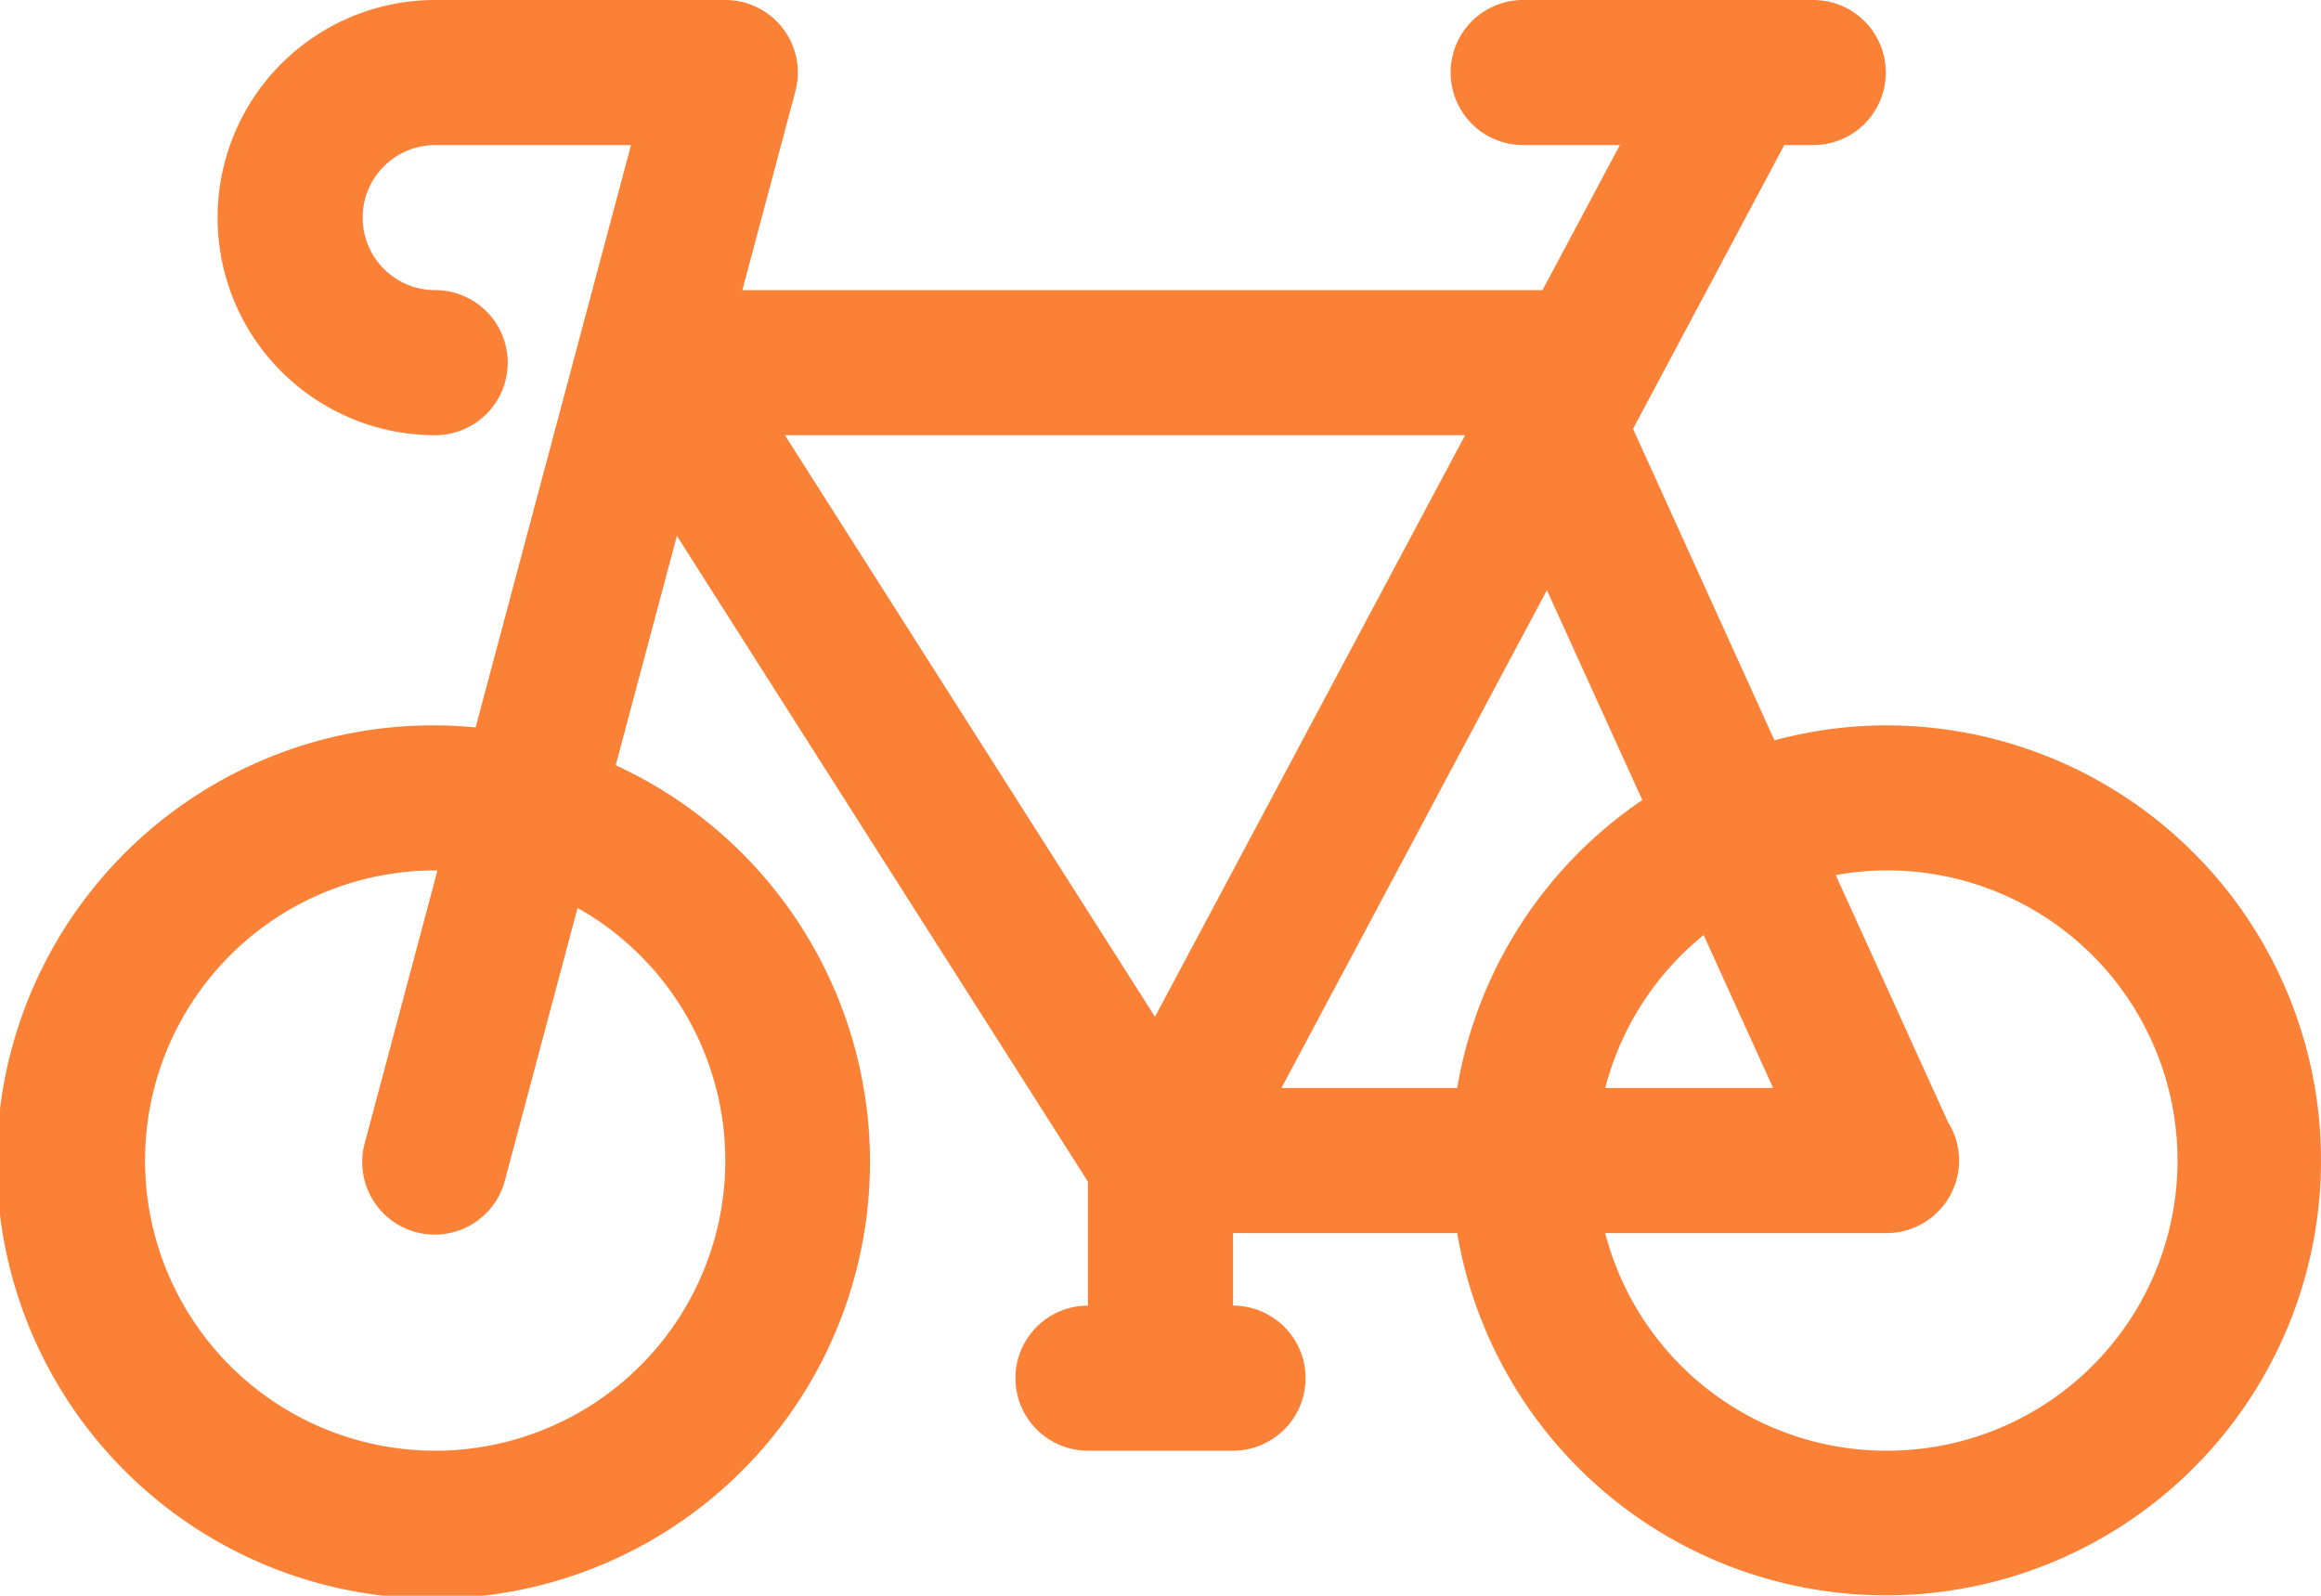 <svg xmlns="http://www.w3.org/2000/svg" width="64" height="44" viewBox="0 0 64 44">
  <path id="ikonka-kolo" d="M52,30a11.919,11.919,0,0,0-3.07.413l-3.9-8.588L49.2,14H50a2,2,0,0,0,0-4H42a2,2,0,0,0,0,4h2.667l-2.133,4H20.47l1.463-5.485A2,2,0,0,0,20,10H12a6,6,0,0,0,0,12,2,2,0,0,0,0-4,2,2,0,0,1,0-4h5.4L13.115,30.057C12.748,30.022,12.376,30,12,30a12.039,12.039,0,1,0,4.978,1.1l1.687-6.325L30,42.583V46a2,2,0,0,0,0,4h4a2,2,0,0,0,0-4V44h6.181A11.994,11.994,0,1,0,52,30ZM20,42a8,8,0,1,1-8-8l.063,0-1.995,7.482a2,2,0,1,0,3.864,1.03l1.994-7.478A8,8,0,0,1,20,42Zm26.977-6.218L48.894,40H44.263A8.016,8.016,0,0,1,46.977,35.782ZM31.848,38.036,21.644,22H40.4ZM40.181,40H35.334l7.321-13.727,2.631,5.787A12.009,12.009,0,0,0,40.181,40ZM52,50a8.007,8.007,0,0,1-7.737-6H52.02a2,2,0,0,0,1.692-3.067l-3.093-6.805A8,8,0,1,1,52,50Z" transform="translate(0 -10)" fill="#fb8137"/>
</svg>
